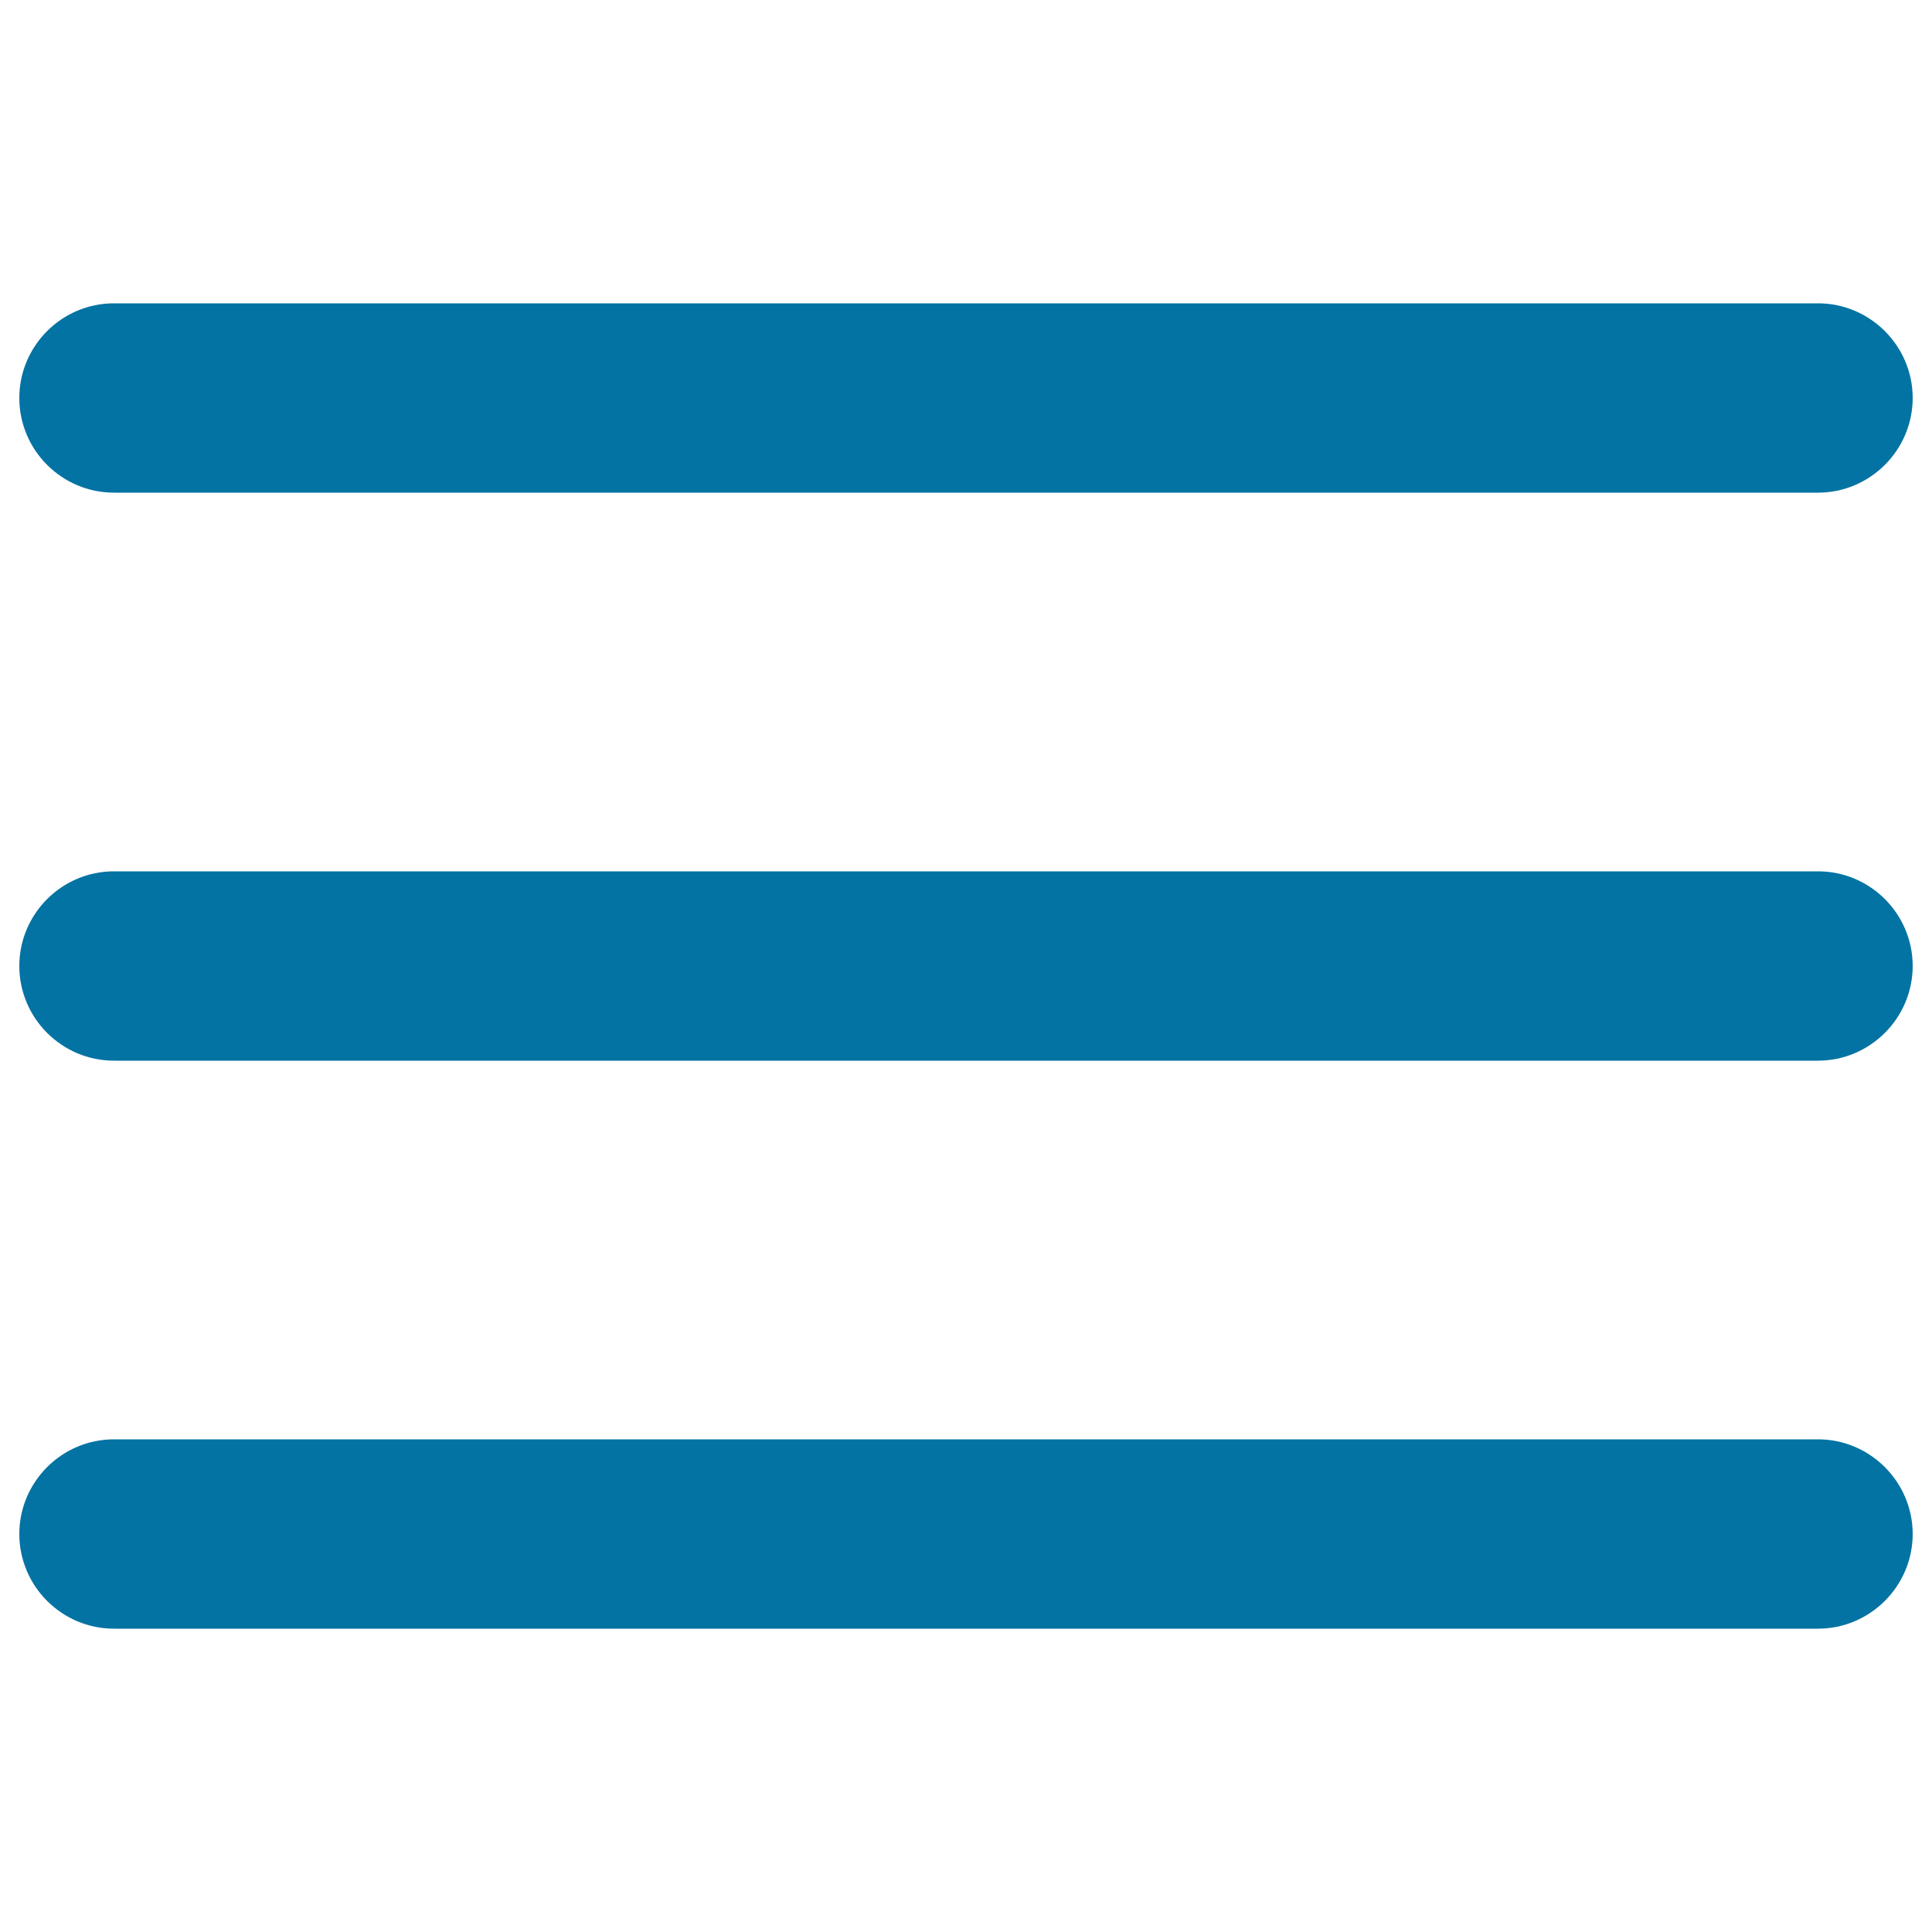 <svg xmlns="http://www.w3.org/2000/svg" viewBox="0 0 1000 1000" style="fill:#0273a2">
<title>Menu Lines SVG icon</title>
<g><g><g><g><path d="M941,451H59c-27,0-49,22-49,49c0,27,22,49,49,49h882c26.9,0,49-22,49-49C990,473,968,451,941,451z"/><path d="M59,255h882c26.9,0,49-22,49-49c0-27-22.1-49-49-49H59c-27,0-49,22-49,49C10,233,32,255,59,255z"/><path d="M941,745H59c-27,0-49,22-49,49s22,49,49,49h882c26.9,0,49-22,49-49C990,767.1,968,745,941,745z"/></g></g></g></g>
</svg>